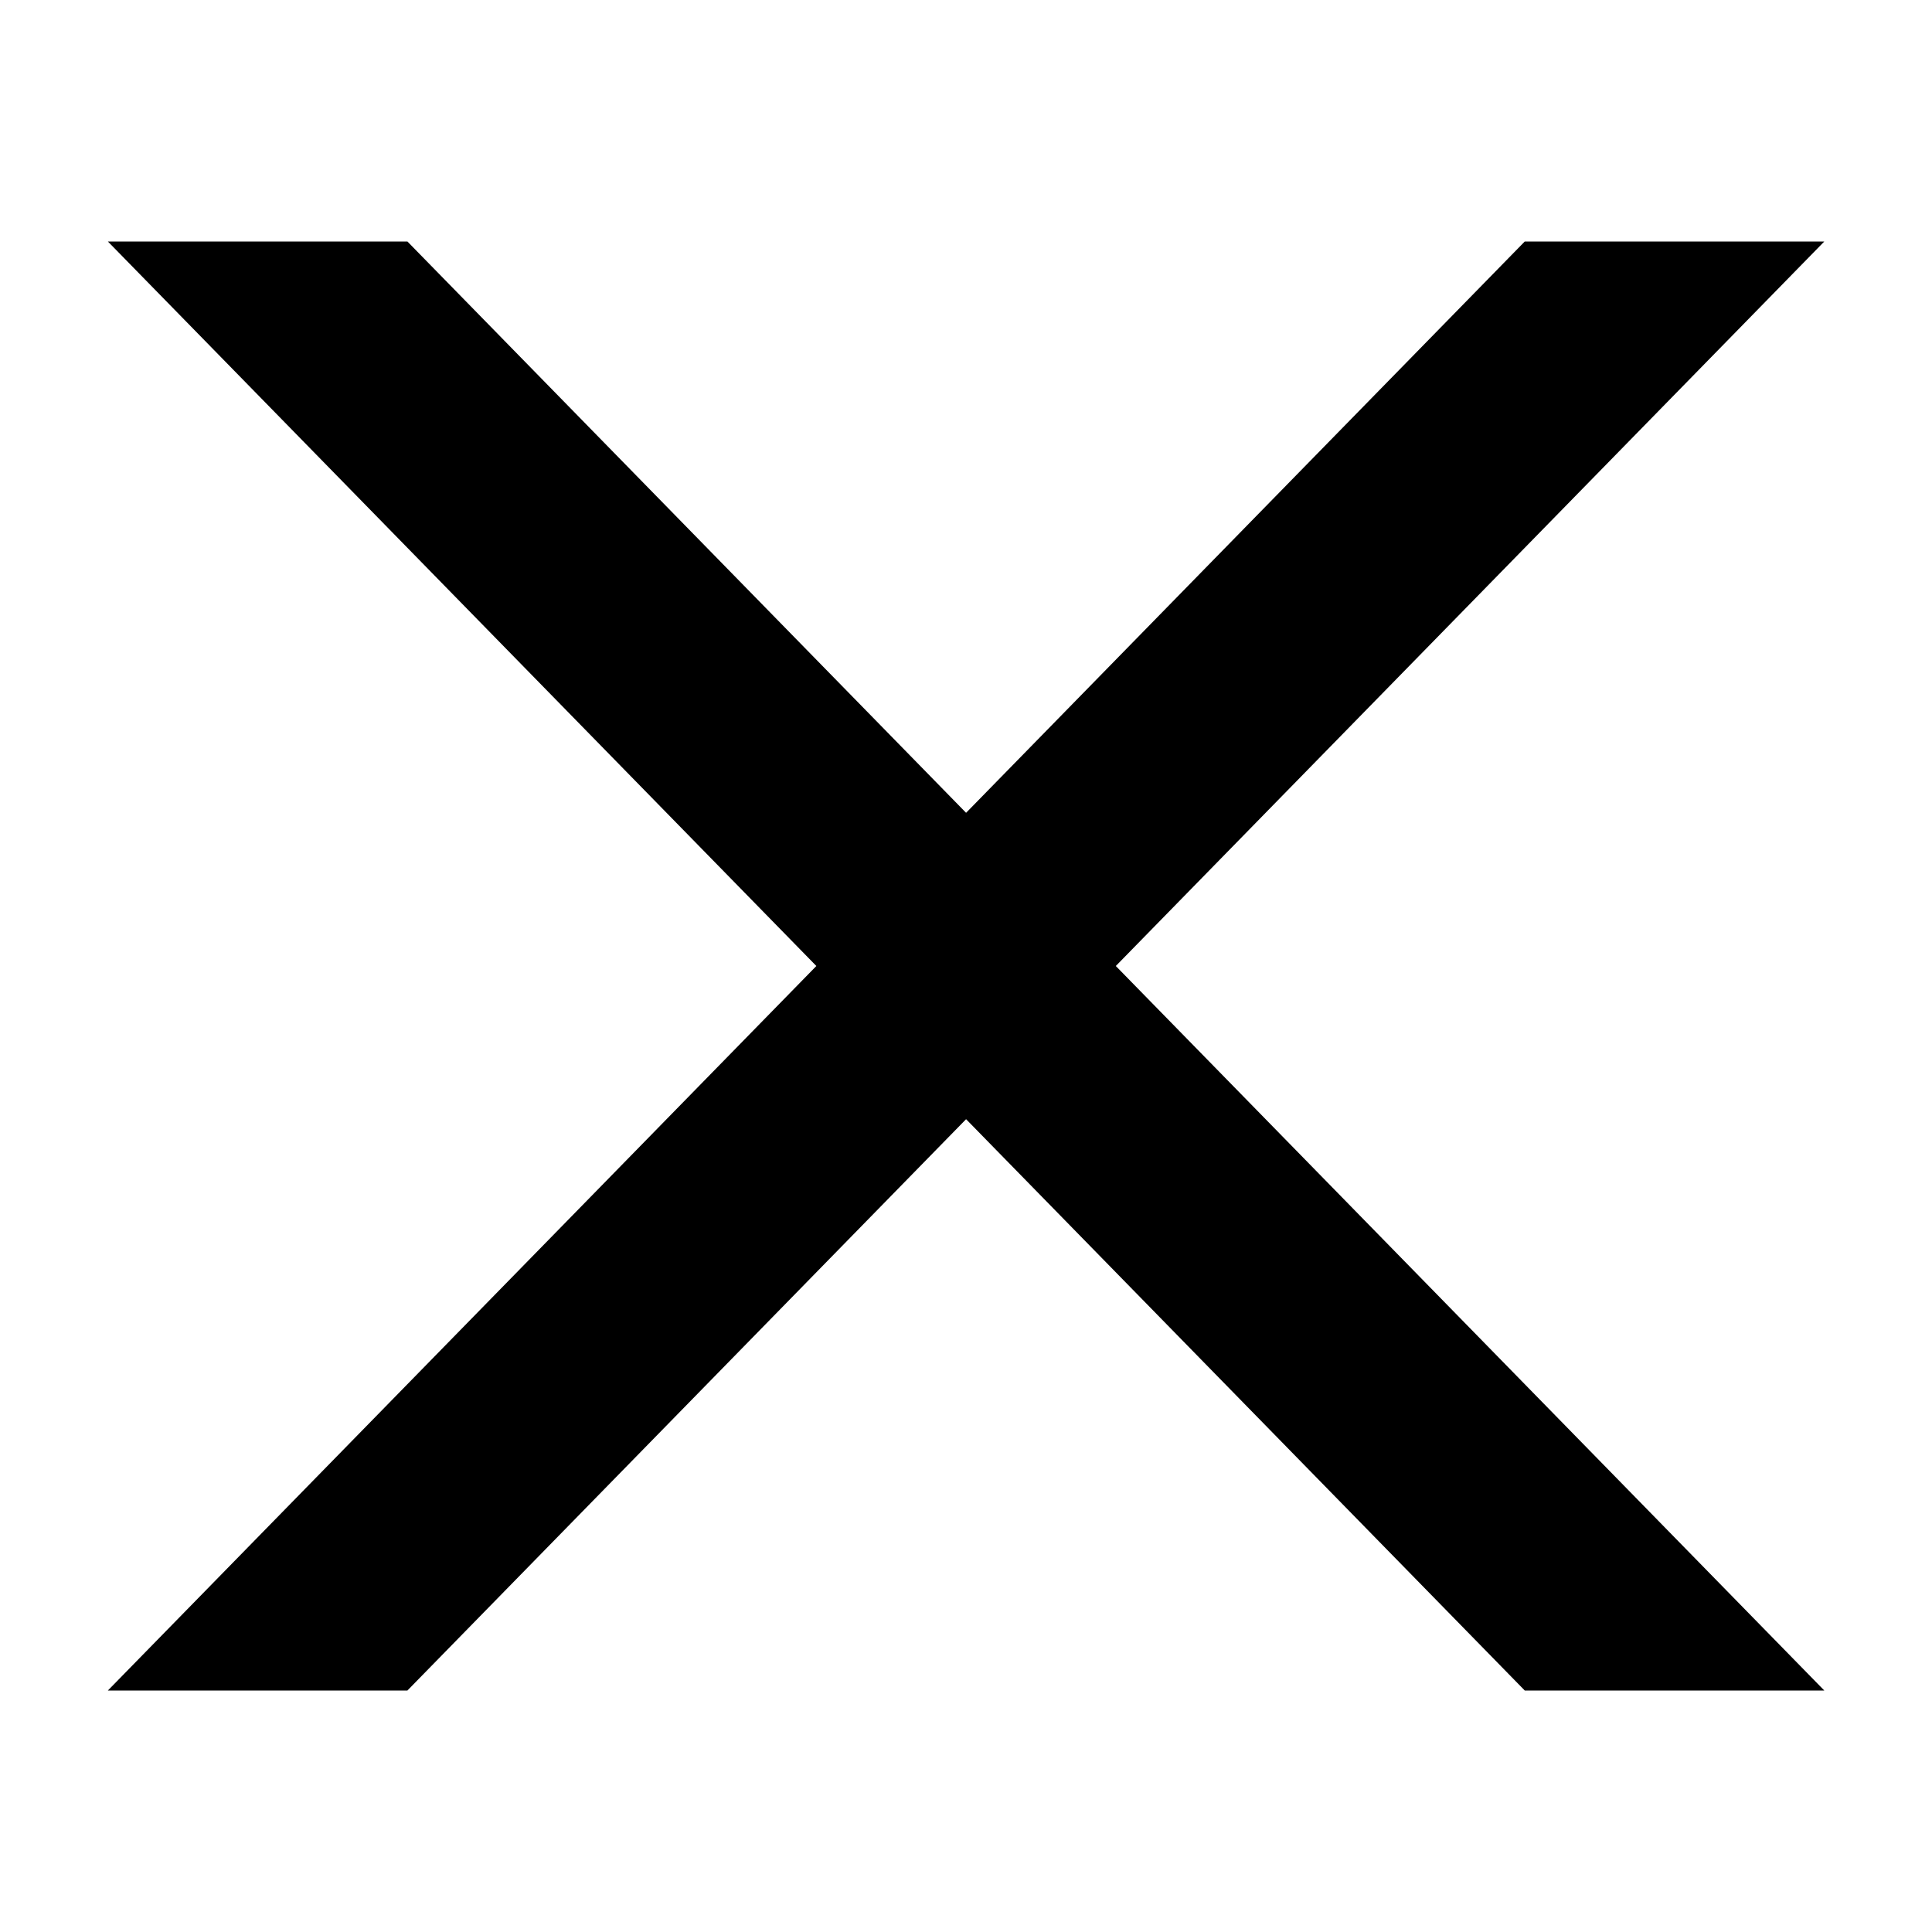<svg width="24" height="24" viewBox="0 0 24 24" fill="none" xmlns="http://www.w3.org/2000/svg">
<g clip-path="url(#clip0_1066_1446)">
<g clip-path="url(#clip1_1066_1446)">
<path d="M13.861 12L22.662 3H18.941L12.001 10.097L5.061 3H1.34L10.141 12L1.34 21H5.061L12.001 13.903L18.941 21H22.662L13.861 12Z" fill="black"/>
</g>
</g>
<defs>
<clipPath id="clip0_1066_1446">
<rect width="24" height="24" fill="white"/>
</clipPath>
<clipPath id="clip1_1066_1446">
<rect width="24" height="18" fill="white" transform="translate(0 3)"/>
</clipPath>
</defs>
</svg>

